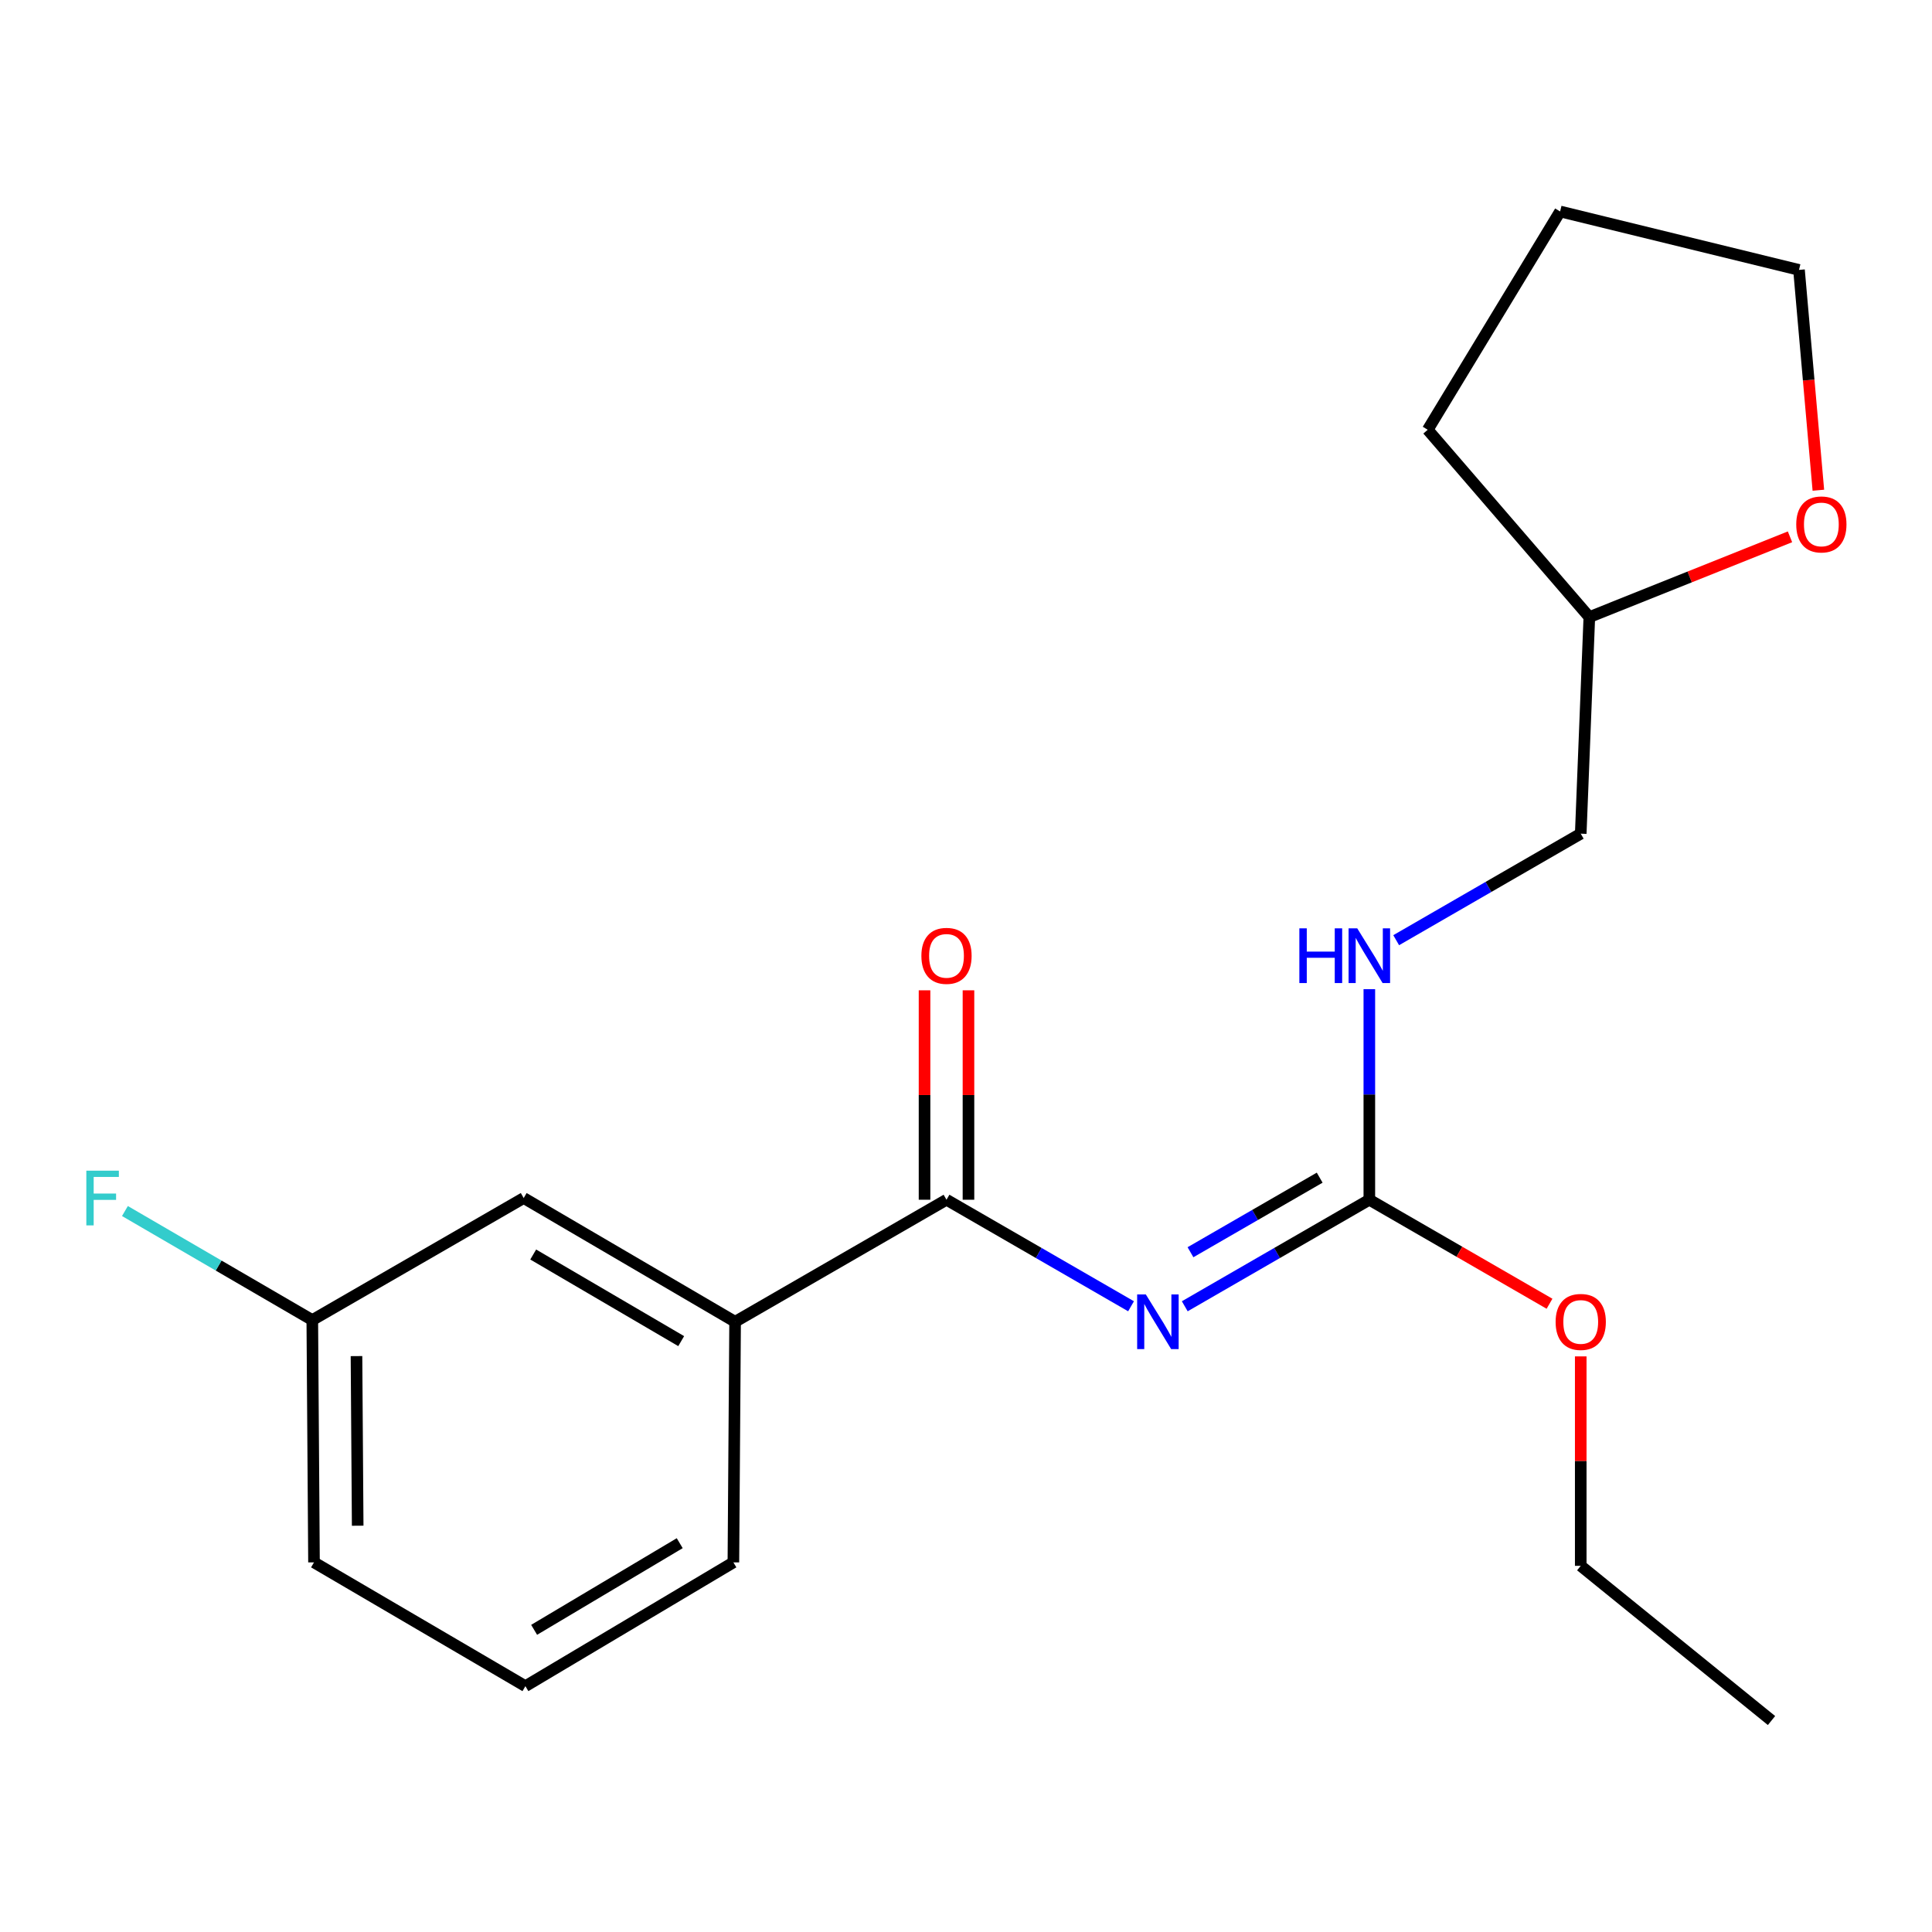 <?xml version='1.0' encoding='iso-8859-1'?>
<svg version='1.1' baseProfile='full'
              xmlns='http://www.w3.org/2000/svg'
                      xmlns:rdkit='http://www.rdkit.org/xml'
                      xmlns:xlink='http://www.w3.org/1999/xlink'
                  xml:space='preserve'
width='1000px' height='1000px' viewBox='0 0 1000 1000'>
<!-- END OF HEADER -->
<rect style='opacity:1.0;fill:#FFFFFF;stroke:none' width='1000' height='1000' x='0' y='0'> </rect>
<path class='bond-0' d='M 926.499,277.858 L 874.566,298.631' style='fill:none;fill-rule:evenodd;stroke:#FF0000;stroke-width:6px;stroke-linecap:butt;stroke-linejoin:miter;stroke-opacity:1' />
<path class='bond-0' d='M 874.566,298.631 L 822.634,319.404' style='fill:none;fill-rule:evenodd;stroke:#000000;stroke-width:6px;stroke-linecap:butt;stroke-linejoin:miter;stroke-opacity:1' />
<path class='bond-1' d='M 941.183,253.74 L 936.171,196.722' style='fill:none;fill-rule:evenodd;stroke:#FF0000;stroke-width:6px;stroke-linecap:butt;stroke-linejoin:miter;stroke-opacity:1' />
<path class='bond-1' d='M 936.171,196.722 L 931.159,139.704' style='fill:none;fill-rule:evenodd;stroke:#000000;stroke-width:6px;stroke-linecap:butt;stroke-linejoin:miter;stroke-opacity:1' />
<path class='bond-2' d='M 489.908,620.983 L 380.487,684.147' style='fill:none;fill-rule:evenodd;stroke:#000000;stroke-width:6px;stroke-linecap:butt;stroke-linejoin:miter;stroke-opacity:1' />
<path class='bond-3' d='M 489.908,620.983 L 537.67,648.554' style='fill:none;fill-rule:evenodd;stroke:#000000;stroke-width:6px;stroke-linecap:butt;stroke-linejoin:miter;stroke-opacity:1' />
<path class='bond-3' d='M 537.67,648.554 L 585.432,676.124' style='fill:none;fill-rule:evenodd;stroke:#0000FF;stroke-width:6px;stroke-linecap:butt;stroke-linejoin:miter;stroke-opacity:1' />
<path class='bond-4' d='M 501.28,620.983 L 501.28,566.784' style='fill:none;fill-rule:evenodd;stroke:#000000;stroke-width:6px;stroke-linecap:butt;stroke-linejoin:miter;stroke-opacity:1' />
<path class='bond-4' d='M 501.28,566.784 L 501.28,512.586' style='fill:none;fill-rule:evenodd;stroke:#FF0000;stroke-width:6px;stroke-linecap:butt;stroke-linejoin:miter;stroke-opacity:1' />
<path class='bond-4' d='M 478.537,620.983 L 478.537,566.784' style='fill:none;fill-rule:evenodd;stroke:#000000;stroke-width:6px;stroke-linecap:butt;stroke-linejoin:miter;stroke-opacity:1' />
<path class='bond-4' d='M 478.537,566.784 L 478.537,512.586' style='fill:none;fill-rule:evenodd;stroke:#FF0000;stroke-width:6px;stroke-linecap:butt;stroke-linejoin:miter;stroke-opacity:1' />
<path class='bond-5' d='M 613.229,676.125 L 660.997,648.554' style='fill:none;fill-rule:evenodd;stroke:#0000FF;stroke-width:6px;stroke-linecap:butt;stroke-linejoin:miter;stroke-opacity:1' />
<path class='bond-5' d='M 660.997,648.554 L 708.765,620.983' style='fill:none;fill-rule:evenodd;stroke:#000000;stroke-width:6px;stroke-linecap:butt;stroke-linejoin:miter;stroke-opacity:1' />
<path class='bond-5' d='M 616.19,648.156 L 649.627,628.856' style='fill:none;fill-rule:evenodd;stroke:#0000FF;stroke-width:6px;stroke-linecap:butt;stroke-linejoin:miter;stroke-opacity:1' />
<path class='bond-5' d='M 649.627,628.856 L 683.065,609.556' style='fill:none;fill-rule:evenodd;stroke:#000000;stroke-width:6px;stroke-linecap:butt;stroke-linejoin:miter;stroke-opacity:1' />
<path class='bond-6' d='M 708.765,620.983 L 755.396,647.901' style='fill:none;fill-rule:evenodd;stroke:#000000;stroke-width:6px;stroke-linecap:butt;stroke-linejoin:miter;stroke-opacity:1' />
<path class='bond-6' d='M 755.396,647.901 L 802.028,674.819' style='fill:none;fill-rule:evenodd;stroke:#FF0000;stroke-width:6px;stroke-linecap:butt;stroke-linejoin:miter;stroke-opacity:1' />
<path class='bond-7' d='M 708.765,620.983 L 708.765,566.484' style='fill:none;fill-rule:evenodd;stroke:#000000;stroke-width:6px;stroke-linecap:butt;stroke-linejoin:miter;stroke-opacity:1' />
<path class='bond-7' d='M 708.765,566.484 L 708.765,511.986' style='fill:none;fill-rule:evenodd;stroke:#0000FF;stroke-width:6px;stroke-linecap:butt;stroke-linejoin:miter;stroke-opacity:1' />
<path class='bond-8' d='M 818.186,702.065 L 818.186,756.27' style='fill:none;fill-rule:evenodd;stroke:#FF0000;stroke-width:6px;stroke-linecap:butt;stroke-linejoin:miter;stroke-opacity:1' />
<path class='bond-8' d='M 818.186,756.27 L 818.186,810.475' style='fill:none;fill-rule:evenodd;stroke:#000000;stroke-width:6px;stroke-linecap:butt;stroke-linejoin:miter;stroke-opacity:1' />
<path class='bond-9' d='M 722.663,486.645 L 770.425,459.074' style='fill:none;fill-rule:evenodd;stroke:#0000FF;stroke-width:6px;stroke-linecap:butt;stroke-linejoin:miter;stroke-opacity:1' />
<path class='bond-9' d='M 770.425,459.074 L 818.186,431.504' style='fill:none;fill-rule:evenodd;stroke:#000000;stroke-width:6px;stroke-linecap:butt;stroke-linejoin:miter;stroke-opacity:1' />
<path class='bond-10' d='M 822.634,319.404 L 818.186,431.504' style='fill:none;fill-rule:evenodd;stroke:#000000;stroke-width:6px;stroke-linecap:butt;stroke-linejoin:miter;stroke-opacity:1' />
<path class='bond-11' d='M 822.634,319.404 L 738.988,222.44' style='fill:none;fill-rule:evenodd;stroke:#000000;stroke-width:6px;stroke-linecap:butt;stroke-linejoin:miter;stroke-opacity:1' />
<path class='bond-12' d='M 931.159,139.704 L 807.509,109.455' style='fill:none;fill-rule:evenodd;stroke:#000000;stroke-width:6px;stroke-linecap:butt;stroke-linejoin:miter;stroke-opacity:1' />
<path class='bond-13' d='M 380.487,684.147 L 271.065,620.099' style='fill:none;fill-rule:evenodd;stroke:#000000;stroke-width:6px;stroke-linecap:butt;stroke-linejoin:miter;stroke-opacity:1' />
<path class='bond-13' d='M 352.584,694.168 L 275.989,649.334' style='fill:none;fill-rule:evenodd;stroke:#000000;stroke-width:6px;stroke-linecap:butt;stroke-linejoin:miter;stroke-opacity:1' />
<path class='bond-14' d='M 380.487,684.147 L 379.602,808.681' style='fill:none;fill-rule:evenodd;stroke:#000000;stroke-width:6px;stroke-linecap:butt;stroke-linejoin:miter;stroke-opacity:1' />
<path class='bond-15' d='M 271.065,620.099 L 161.643,683.263' style='fill:none;fill-rule:evenodd;stroke:#000000;stroke-width:6px;stroke-linecap:butt;stroke-linejoin:miter;stroke-opacity:1' />
<path class='bond-16' d='M 161.643,683.263 L 113.154,655.044' style='fill:none;fill-rule:evenodd;stroke:#000000;stroke-width:6px;stroke-linecap:butt;stroke-linejoin:miter;stroke-opacity:1' />
<path class='bond-16' d='M 113.154,655.044 L 64.665,626.826' style='fill:none;fill-rule:evenodd;stroke:#33CCCC;stroke-width:6px;stroke-linecap:butt;stroke-linejoin:miter;stroke-opacity:1' />
<path class='bond-17' d='M 161.643,683.263 L 162.527,808.681' style='fill:none;fill-rule:evenodd;stroke:#000000;stroke-width:6px;stroke-linecap:butt;stroke-linejoin:miter;stroke-opacity:1' />
<path class='bond-17' d='M 184.519,701.915 L 185.138,789.708' style='fill:none;fill-rule:evenodd;stroke:#000000;stroke-width:6px;stroke-linecap:butt;stroke-linejoin:miter;stroke-opacity:1' />
<path class='bond-18' d='M 379.602,808.681 L 271.949,872.754' style='fill:none;fill-rule:evenodd;stroke:#000000;stroke-width:6px;stroke-linecap:butt;stroke-linejoin:miter;stroke-opacity:1' />
<path class='bond-18' d='M 351.822,798.748 L 276.465,843.599' style='fill:none;fill-rule:evenodd;stroke:#000000;stroke-width:6px;stroke-linecap:butt;stroke-linejoin:miter;stroke-opacity:1' />
<path class='bond-19' d='M 271.949,872.754 L 162.527,808.681' style='fill:none;fill-rule:evenodd;stroke:#000000;stroke-width:6px;stroke-linecap:butt;stroke-linejoin:miter;stroke-opacity:1' />
<path class='bond-20' d='M 818.186,810.475 L 916.931,890.545' style='fill:none;fill-rule:evenodd;stroke:#000000;stroke-width:6px;stroke-linecap:butt;stroke-linejoin:miter;stroke-opacity:1' />
<path class='bond-21' d='M 738.988,222.44 L 807.509,109.455' style='fill:none;fill-rule:evenodd;stroke:#000000;stroke-width:6px;stroke-linecap:butt;stroke-linejoin:miter;stroke-opacity:1' />
<path  class='atom-0' d='M 929.733 271.444
Q 929.733 264.644, 933.093 260.844
Q 936.453 257.044, 942.733 257.044
Q 949.013 257.044, 952.373 260.844
Q 955.733 264.644, 955.733 271.444
Q 955.733 278.324, 952.333 282.244
Q 948.933 286.124, 942.733 286.124
Q 936.493 286.124, 933.093 282.244
Q 929.733 278.364, 929.733 271.444
M 942.733 282.924
Q 947.053 282.924, 949.373 280.044
Q 951.733 277.124, 951.733 271.444
Q 951.733 265.884, 949.373 263.084
Q 947.053 260.244, 942.733 260.244
Q 938.413 260.244, 936.053 263.044
Q 933.733 265.844, 933.733 271.444
Q 933.733 277.164, 936.053 280.044
Q 938.413 282.924, 942.733 282.924
' fill='#FF0000'/>
<path  class='atom-2' d='M 593.07 669.987
L 602.35 684.987
Q 603.27 686.467, 604.75 689.147
Q 606.23 691.827, 606.31 691.987
L 606.31 669.987
L 610.07 669.987
L 610.07 698.307
L 606.19 698.307
L 596.23 681.907
Q 595.07 679.987, 593.83 677.787
Q 592.63 675.587, 592.27 674.907
L 592.27 698.307
L 588.59 698.307
L 588.59 669.987
L 593.07 669.987
' fill='#0000FF'/>
<path  class='atom-3' d='M 476.908 494.748
Q 476.908 487.948, 480.268 484.148
Q 483.628 480.348, 489.908 480.348
Q 496.188 480.348, 499.548 484.148
Q 502.908 487.948, 502.908 494.748
Q 502.908 501.628, 499.508 505.548
Q 496.108 509.428, 489.908 509.428
Q 483.668 509.428, 480.268 505.548
Q 476.908 501.668, 476.908 494.748
M 489.908 506.228
Q 494.228 506.228, 496.548 503.348
Q 498.908 500.428, 498.908 494.748
Q 498.908 489.188, 496.548 486.388
Q 494.228 483.548, 489.908 483.548
Q 485.588 483.548, 483.228 486.348
Q 480.908 489.148, 480.908 494.748
Q 480.908 500.468, 483.228 503.348
Q 485.588 506.228, 489.908 506.228
' fill='#FF0000'/>
<path  class='atom-5' d='M 805.186 684.227
Q 805.186 677.427, 808.546 673.627
Q 811.906 669.827, 818.186 669.827
Q 824.466 669.827, 827.826 673.627
Q 831.186 677.427, 831.186 684.227
Q 831.186 691.107, 827.786 695.027
Q 824.386 698.907, 818.186 698.907
Q 811.946 698.907, 808.546 695.027
Q 805.186 691.147, 805.186 684.227
M 818.186 695.707
Q 822.506 695.707, 824.826 692.827
Q 827.186 689.907, 827.186 684.227
Q 827.186 678.667, 824.826 675.867
Q 822.506 673.027, 818.186 673.027
Q 813.866 673.027, 811.506 675.827
Q 809.186 678.627, 809.186 684.227
Q 809.186 689.947, 811.506 692.827
Q 813.866 695.707, 818.186 695.707
' fill='#FF0000'/>
<path  class='atom-6' d='M 672.545 480.508
L 676.385 480.508
L 676.385 492.548
L 690.865 492.548
L 690.865 480.508
L 694.705 480.508
L 694.705 508.828
L 690.865 508.828
L 690.865 495.748
L 676.385 495.748
L 676.385 508.828
L 672.545 508.828
L 672.545 480.508
' fill='#0000FF'/>
<path  class='atom-6' d='M 702.505 480.508
L 711.785 495.508
Q 712.705 496.988, 714.185 499.668
Q 715.665 502.348, 715.745 502.508
L 715.745 480.508
L 719.505 480.508
L 719.505 508.828
L 715.625 508.828
L 705.665 492.428
Q 704.505 490.508, 703.265 488.308
Q 702.065 486.108, 701.705 485.428
L 701.705 508.828
L 698.025 508.828
L 698.025 480.508
L 702.505 480.508
' fill='#0000FF'/>
<path  class='atom-12' d='M 44.686 605.939
L 61.526 605.939
L 61.526 609.179
L 48.486 609.179
L 48.486 617.779
L 60.086 617.779
L 60.086 621.059
L 48.486 621.059
L 48.486 634.259
L 44.686 634.259
L 44.686 605.939
' fill='#33CCCC'/>
</svg>

